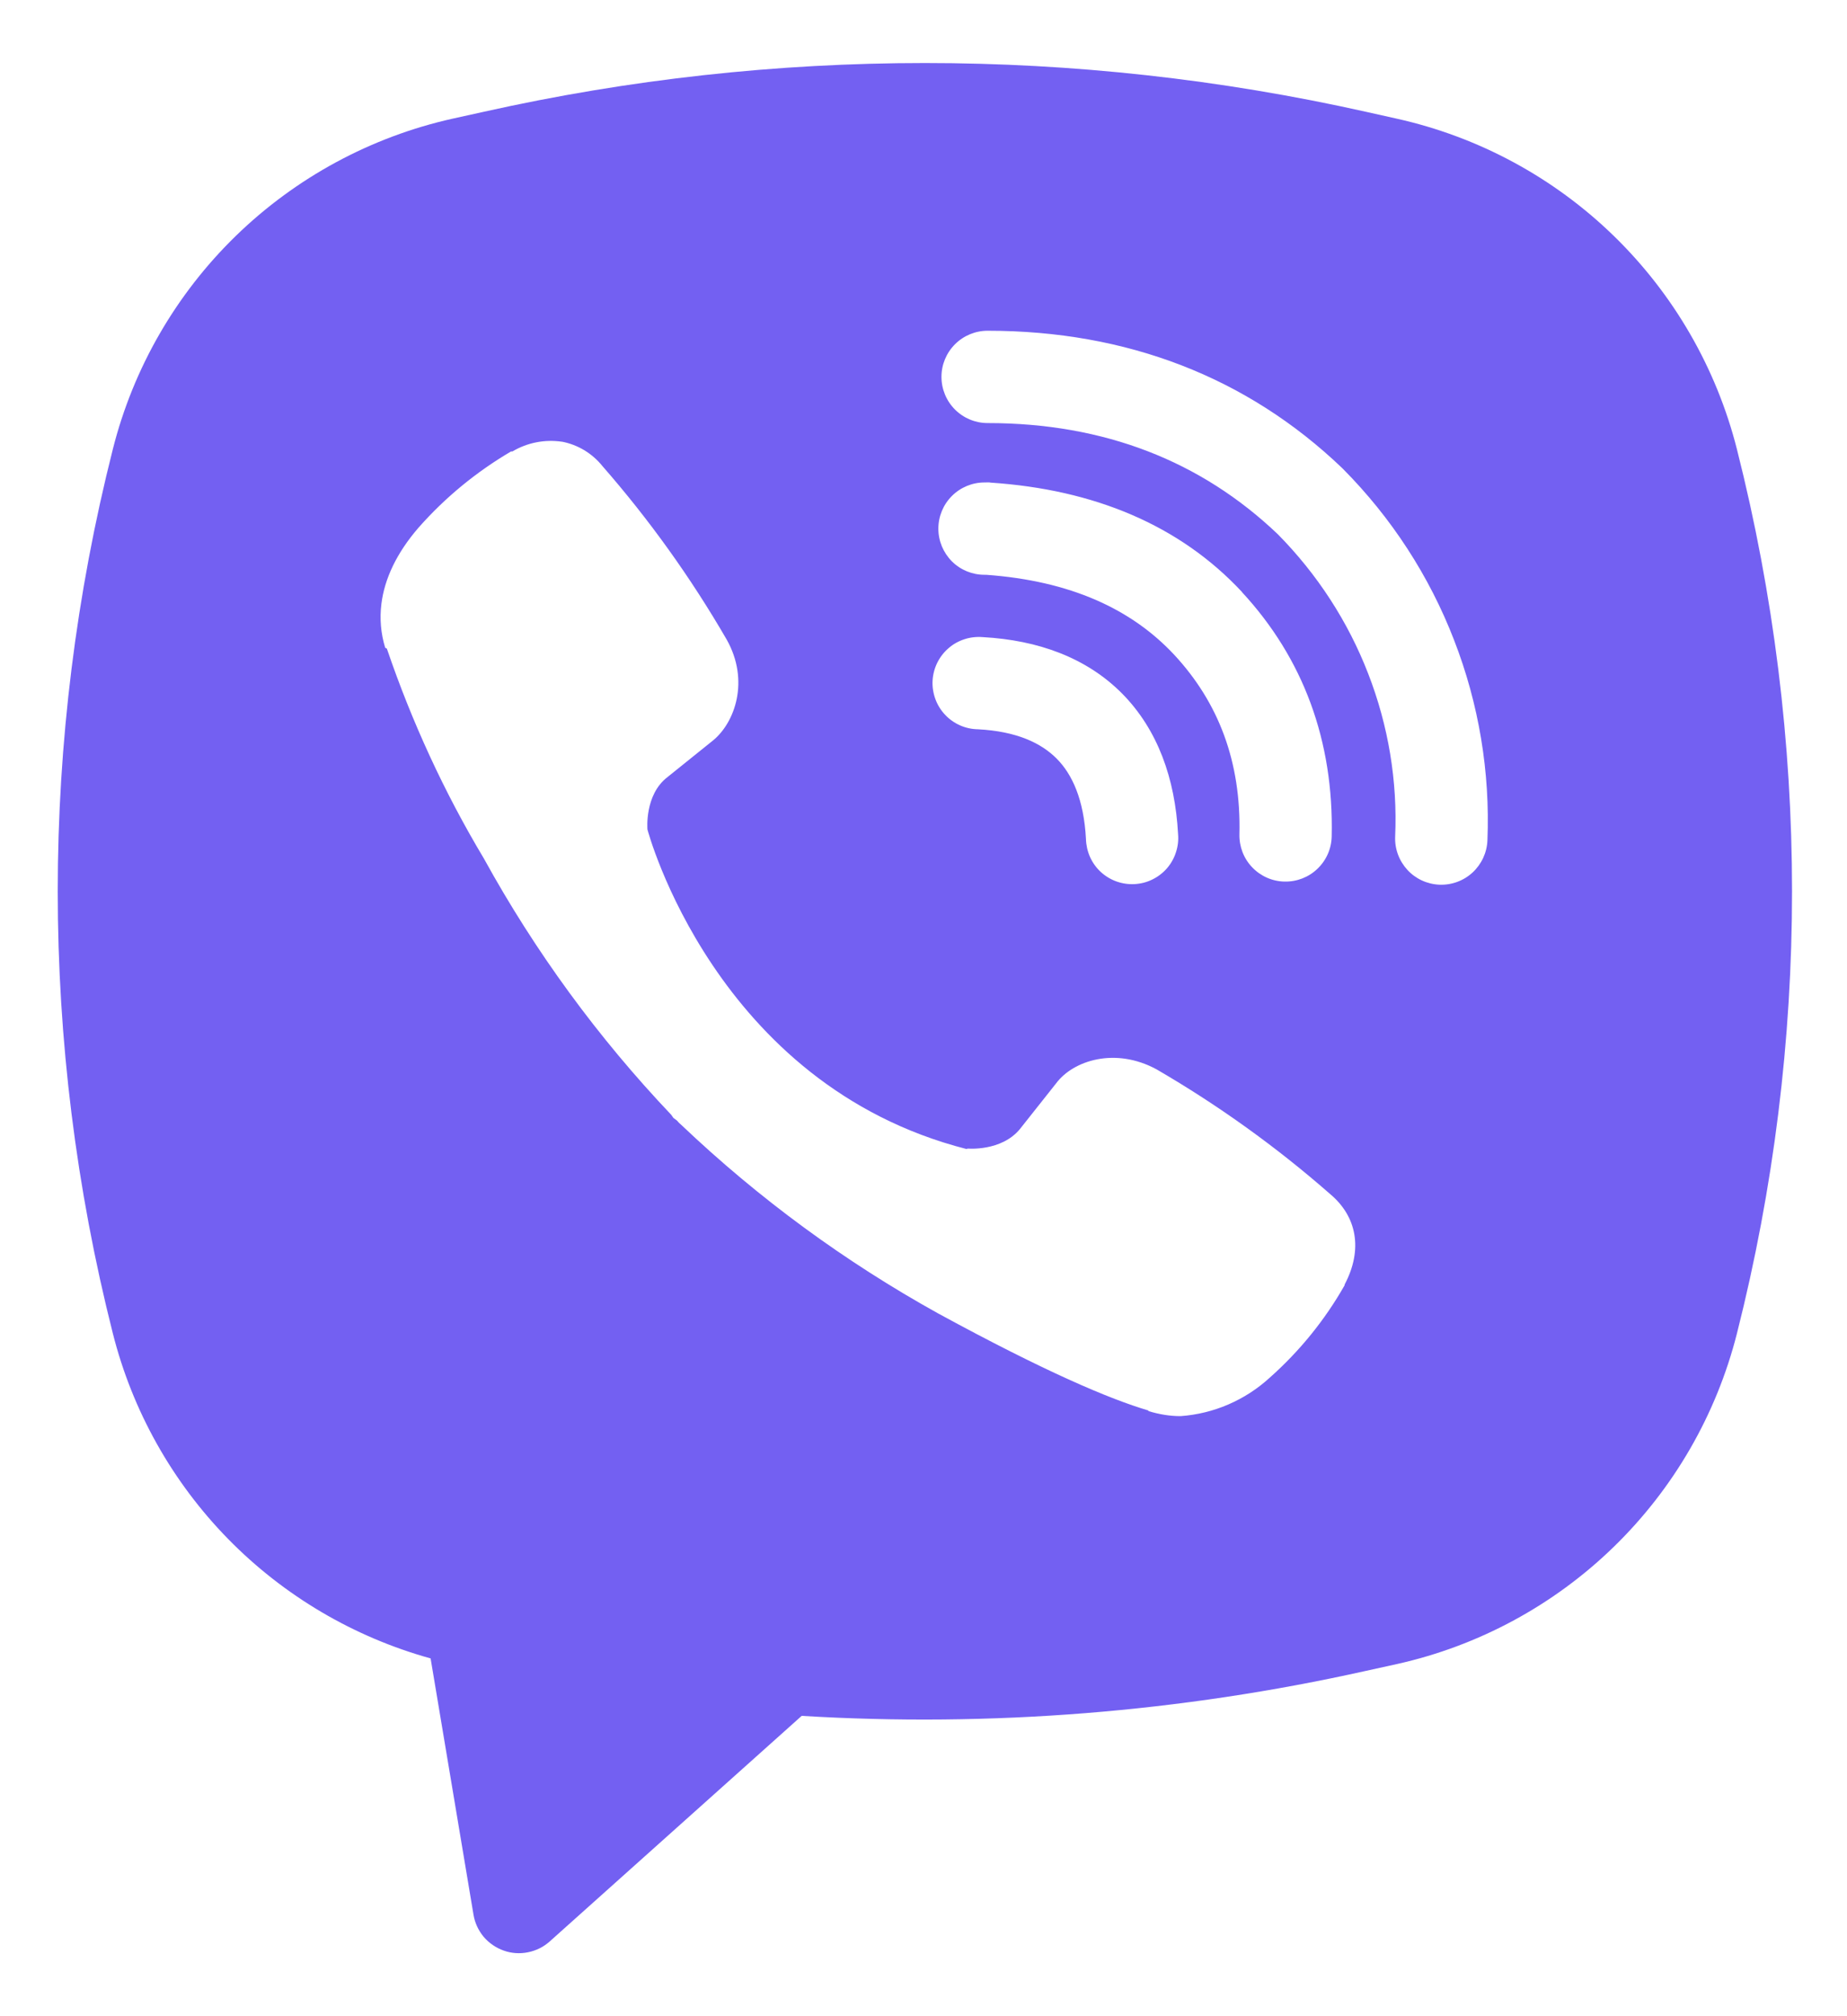 <svg width="22" height="24" viewBox="0 0 22 24" fill="none" xmlns="http://www.w3.org/2000/svg">
<path fill-rule="evenodd" clip-rule="evenodd" d="M16.267 1.33C12.809 0.557 9.223 0.557 5.765 1.33L5.393 1.412C4.42 1.629 3.526 2.112 2.811 2.806C2.096 3.501 1.588 4.38 1.344 5.347C0.469 8.801 0.469 12.418 1.344 15.872C1.577 16.794 2.05 17.637 2.715 18.317C3.38 18.996 4.213 19.487 5.129 19.741L5.64 22.792C5.656 22.889 5.698 22.979 5.761 23.055C5.825 23.13 5.907 23.186 6 23.219C6.092 23.252 6.192 23.259 6.289 23.239C6.385 23.22 6.474 23.176 6.548 23.11L9.549 20.425C11.802 20.561 14.063 20.381 16.267 19.89L16.64 19.808C17.613 19.591 18.507 19.108 19.221 18.414C19.936 17.719 20.444 16.84 20.689 15.873C21.564 12.419 21.564 8.802 20.689 5.348C20.444 4.381 19.936 3.502 19.221 2.807C18.506 2.112 17.612 1.63 16.639 1.413L16.267 1.33ZM6.693 5.258C6.488 5.228 6.28 5.269 6.103 5.374H6.087C5.675 5.616 5.304 5.92 4.987 6.279C4.723 6.583 4.58 6.891 4.543 7.188C4.521 7.363 4.536 7.541 4.588 7.71L4.608 7.721C4.905 8.592 5.291 9.431 5.764 10.22C6.374 11.328 7.124 12.353 7.995 13.27L8.021 13.307L8.063 13.338L8.089 13.367L8.119 13.394C9.039 14.268 10.067 15.021 11.177 15.636C12.446 16.327 13.217 16.654 13.679 16.79V16.797C13.815 16.838 13.938 16.857 14.062 16.857C14.456 16.829 14.829 16.668 15.121 16.402C15.479 16.085 15.781 15.713 16.016 15.299V15.291C16.237 14.873 16.162 14.48 15.843 14.213C15.204 13.653 14.511 13.156 13.776 12.729C13.284 12.462 12.784 12.623 12.581 12.894L12.149 13.439C11.928 13.709 11.525 13.672 11.525 13.672L11.514 13.678C8.513 12.912 7.712 9.874 7.712 9.874C7.712 9.874 7.674 9.46 7.952 9.249L8.493 8.814C8.752 8.603 8.933 8.104 8.655 7.612C8.229 6.877 7.733 6.185 7.174 5.546C7.052 5.395 6.881 5.293 6.691 5.257M11.764 3.937C11.618 3.937 11.478 3.995 11.375 4.098C11.272 4.201 11.214 4.34 11.214 4.486C11.214 4.632 11.272 4.772 11.375 4.875C11.478 4.978 11.618 5.036 11.764 5.036C13.154 5.036 14.308 5.49 15.221 6.36C15.691 6.836 16.057 7.4 16.296 8.017C16.537 8.636 16.647 9.297 16.618 9.958C16.615 10.03 16.626 10.102 16.651 10.17C16.676 10.238 16.714 10.3 16.763 10.354C16.861 10.461 16.999 10.525 17.145 10.531C17.29 10.537 17.433 10.485 17.54 10.386C17.647 10.287 17.711 10.15 17.717 10.004C17.75 9.191 17.615 8.379 17.32 7.62C17.025 6.856 16.574 6.163 15.997 5.582L15.986 5.571C14.853 4.488 13.419 3.937 11.764 3.937ZM11.726 5.743C11.581 5.743 11.441 5.801 11.338 5.904C11.235 6.007 11.177 6.147 11.177 6.293C11.177 6.439 11.235 6.578 11.338 6.682C11.441 6.785 11.581 6.842 11.726 6.842H11.745C12.747 6.914 13.477 7.248 13.988 7.796C14.512 8.361 14.784 9.064 14.763 9.932C14.76 10.078 14.814 10.219 14.915 10.324C15.016 10.43 15.154 10.491 15.3 10.494C15.446 10.497 15.587 10.443 15.692 10.342C15.798 10.241 15.859 10.103 15.862 9.957C15.888 8.817 15.521 7.834 14.794 7.049V7.047C14.05 6.249 13.029 5.827 11.8 5.745L11.781 5.742L11.726 5.743ZM11.706 7.584C11.632 7.578 11.558 7.586 11.488 7.609C11.417 7.632 11.352 7.668 11.297 7.717C11.241 7.765 11.196 7.824 11.163 7.891C11.131 7.957 11.112 8.029 11.108 8.103C11.104 8.177 11.116 8.251 11.141 8.32C11.166 8.389 11.205 8.453 11.256 8.507C11.306 8.561 11.367 8.604 11.434 8.634C11.502 8.664 11.575 8.68 11.648 8.681C12.108 8.705 12.401 8.844 12.586 9.03C12.771 9.216 12.91 9.516 12.935 9.986C12.937 10.059 12.953 10.132 12.983 10.2C13.013 10.267 13.056 10.328 13.11 10.378C13.164 10.428 13.228 10.467 13.297 10.492C13.367 10.517 13.44 10.528 13.514 10.524C13.588 10.52 13.66 10.502 13.726 10.469C13.792 10.437 13.851 10.392 13.9 10.336C13.948 10.28 13.985 10.215 14.007 10.145C14.03 10.075 14.039 10.001 14.032 9.927C13.997 9.268 13.79 8.686 13.367 8.257C12.942 7.828 12.363 7.62 11.706 7.584Z" fill="#7360F2"/>
</svg>
